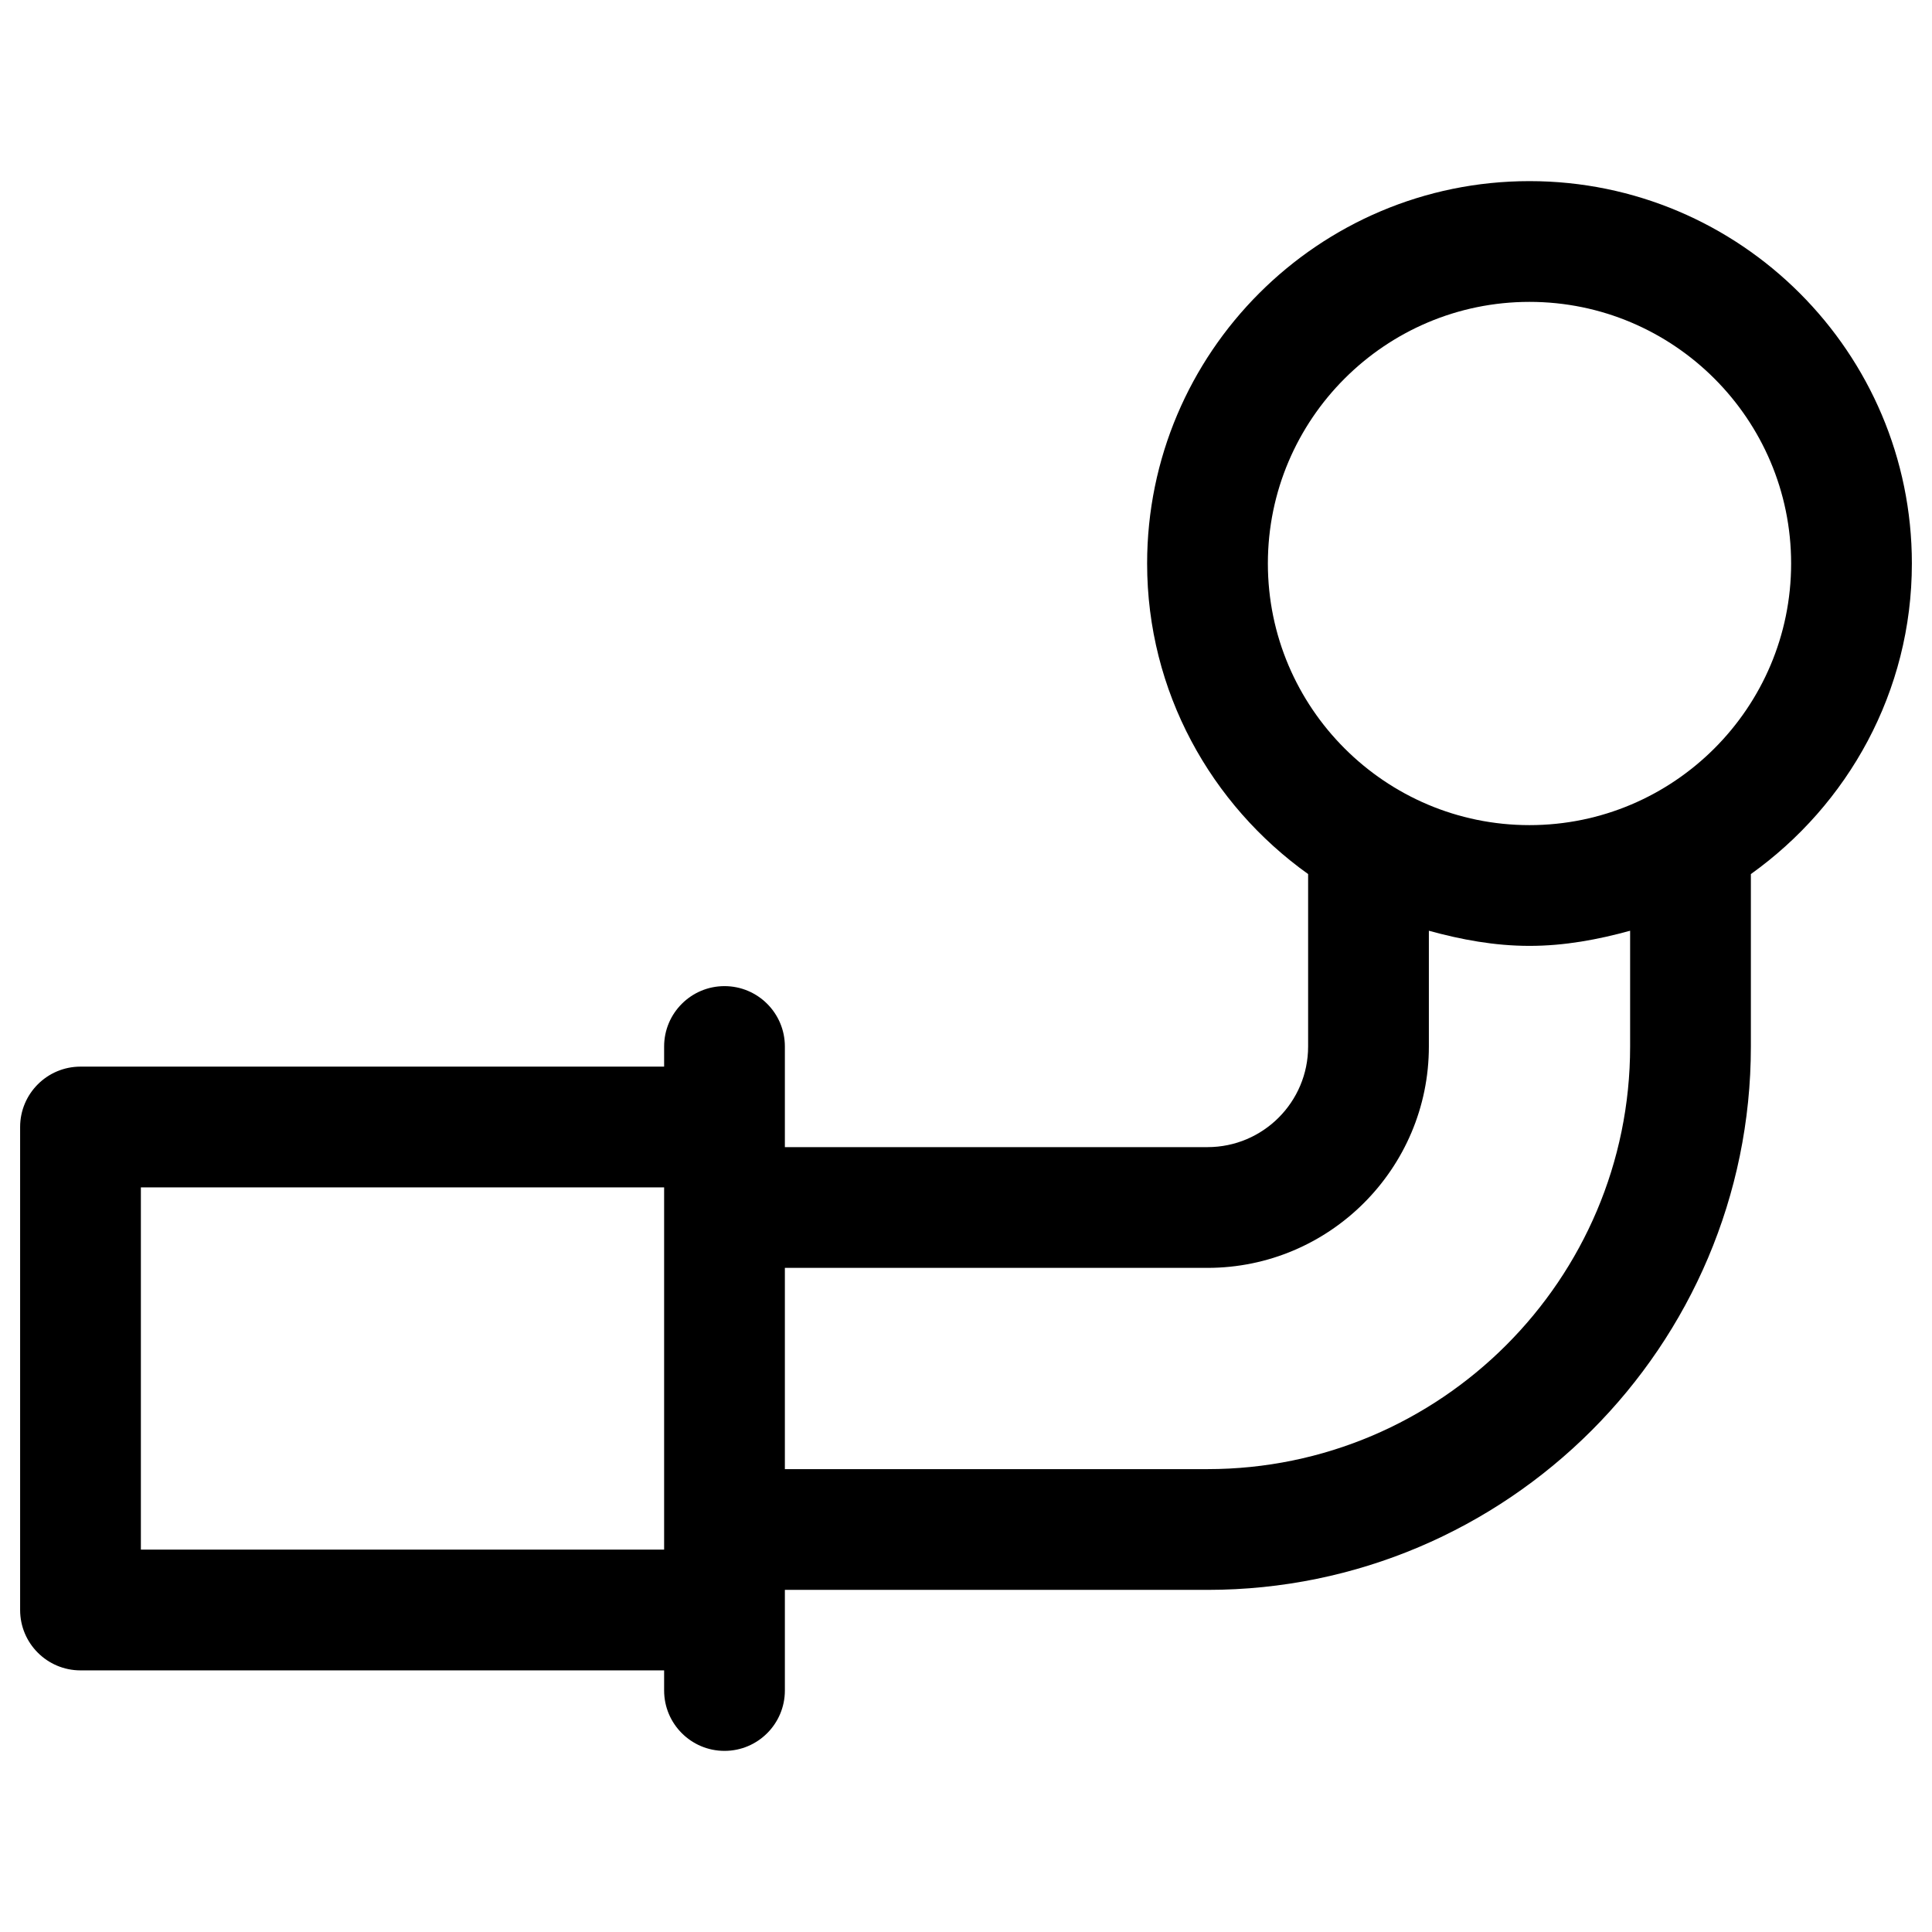 <svg xmlns="http://www.w3.org/2000/svg" id="&#x421;&#x43B;&#x43E;&#x439;_1" viewBox="0 0 12 12"><path d="m11.875 3.5c0-1.31-1.065-2.375-2.375-2.375s-2.375 1.065-2.375 2.375c0 .796.397 1.498 1 1.929v1.071c0 .345-.28.625-.625.625h-2.625v-.625c0-.207-.168-.375-.375-.375s-.375.168-.375.375v.125h-3.625c-.207 0-.375.168-.375.375v3c0 .207.168.375.375.375h3.625v.125c0 .207.168.375.375.375s.375-.168.375-.375v-.625h2.625c1.861 0 3.375-1.514 3.375-3.375v-1.071c.603-.431 1-1.133 1-1.929zm-11 6.125v-2.25h3.25v2.25zm9.25-3.125c0 1.447-1.178 2.625-2.625 2.625h-2.625v-1.25h2.625c.758 0 1.375-.617 1.375-1.375v-.719c.2.055.407.094.625.094s.425-.039.625-.094zm-.625-1.375c-.896 0-1.625-.729-1.625-1.625s.729-1.625 1.625-1.625 1.625.729 1.625 1.625-.729 1.625-1.625 1.625z" fill="rgb(0,0,0)"></path></svg>